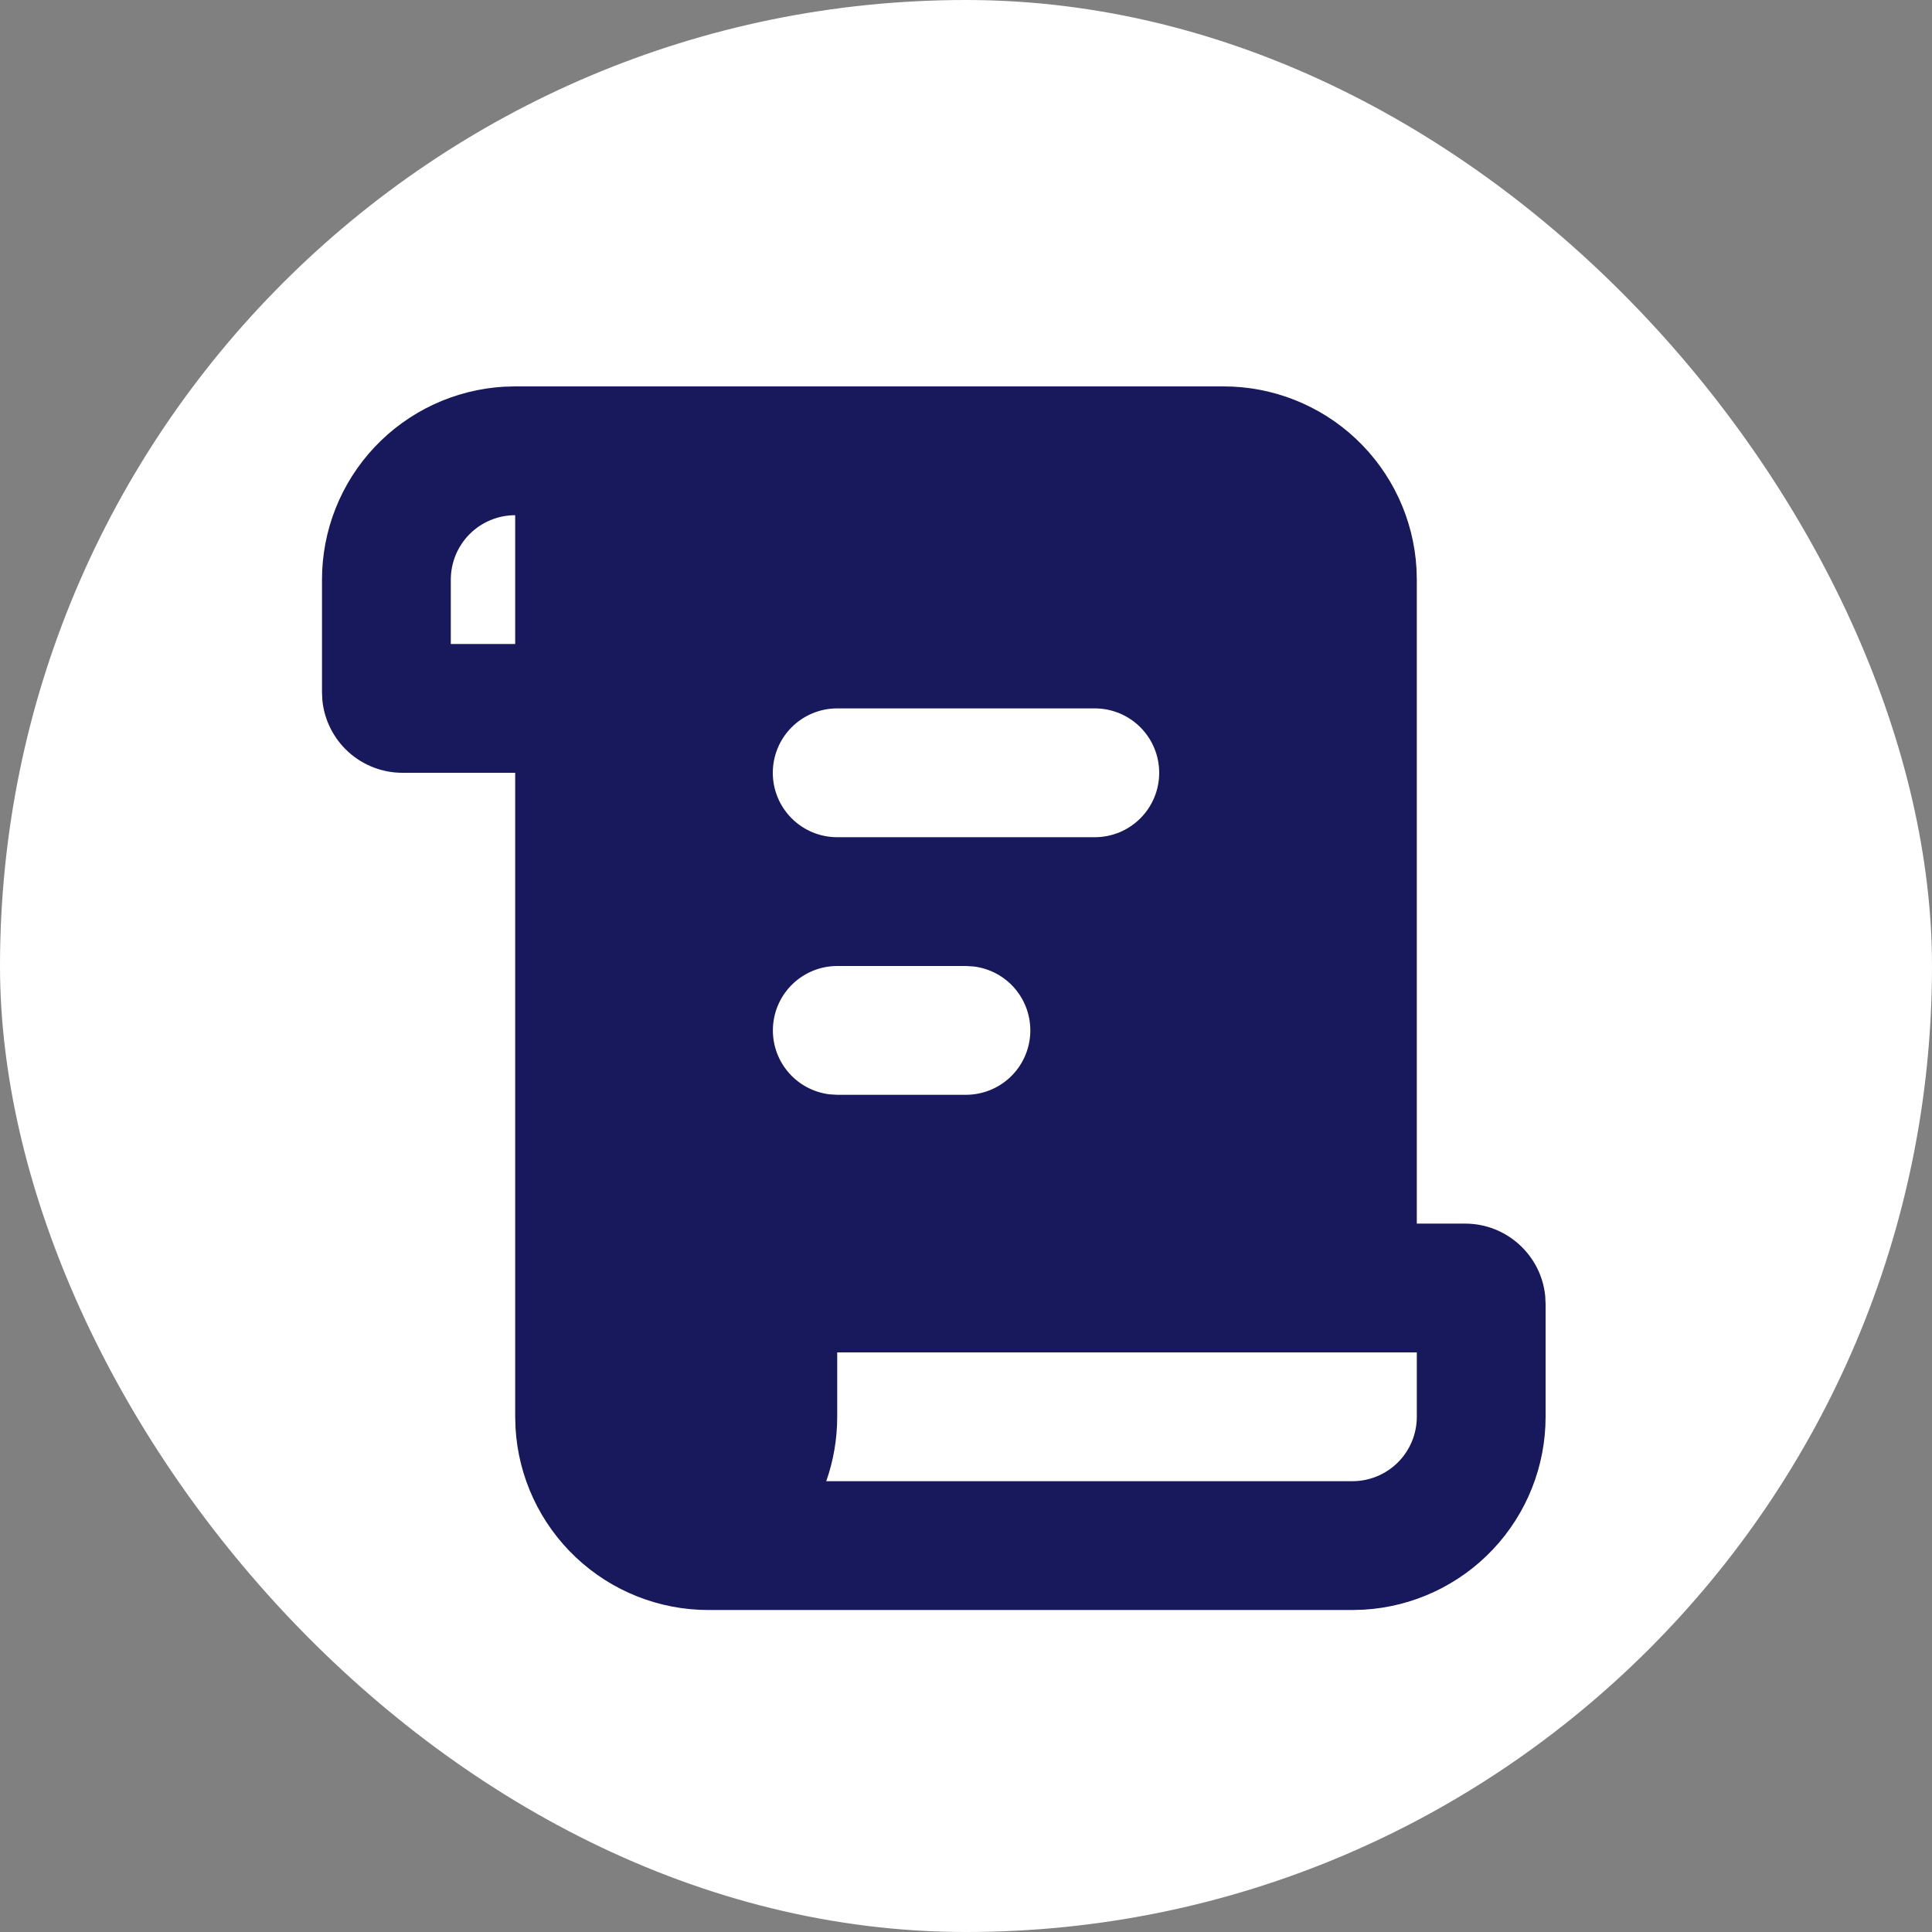 <svg width="80" height="80" viewBox="0 0 80 80" fill="none" xmlns="http://www.w3.org/2000/svg">
<rect x="0" y="0" width="80" height="80" fill="#808080" stroke="none"/>
<rect width="80" height="80" rx="40" fill="white"/>
<path d="M50.667 16C52.707 16 54.671 16.779 56.155 18.179C57.64 19.579 58.534 21.494 58.653 23.531L58.667 24V50.667H60.667C62.392 50.667 63.813 51.979 63.984 53.659L64 54V58.667C64 60.707 63.221 62.671 61.821 64.155C60.421 65.64 58.506 66.534 56.469 66.653L56 66.667H29.333C27.293 66.667 25.329 65.887 23.845 64.487C22.36 63.087 21.466 61.173 21.347 59.136L21.333 58.667V32H16.667C15.841 32 15.045 31.695 14.433 31.142C13.82 30.589 13.434 29.829 13.349 29.008L13.333 28.667V24C13.333 21.959 14.113 19.996 15.513 18.511C16.913 17.027 18.827 16.133 20.864 16.013L21.333 16H50.667ZM58.667 56H34.667V58.667C34.667 59.6 34.507 60.499 34.213 61.333H56C56.707 61.333 57.386 61.052 57.886 60.552C58.386 60.052 58.667 59.374 58.667 58.667V56ZM40 40H34.667C33.987 40.001 33.333 40.261 32.839 40.728C32.345 41.194 32.047 41.832 32.008 42.51C31.968 43.189 32.188 43.857 32.625 44.378C33.061 44.899 33.68 45.234 34.355 45.315L34.667 45.333H40C40.68 45.333 41.333 45.072 41.828 44.606C42.322 44.139 42.619 43.502 42.659 42.823C42.699 42.144 42.478 41.476 42.042 40.955C41.606 40.434 40.987 40.099 40.312 40.019L40 40ZM45.333 29.333H34.667C33.959 29.333 33.281 29.614 32.781 30.114C32.281 30.614 32 31.293 32 32C32 32.707 32.281 33.386 32.781 33.886C33.281 34.386 33.959 34.667 34.667 34.667H45.333C46.041 34.667 46.719 34.386 47.219 33.886C47.719 33.386 48 32.707 48 32C48 31.293 47.719 30.614 47.219 30.114C46.719 29.614 46.041 29.333 45.333 29.333ZM21.333 21.333C20.626 21.333 19.948 21.614 19.448 22.114C18.948 22.614 18.667 23.293 18.667 24V26.667H21.333V21.333Z" fill="#17195C"/>
</svg>
